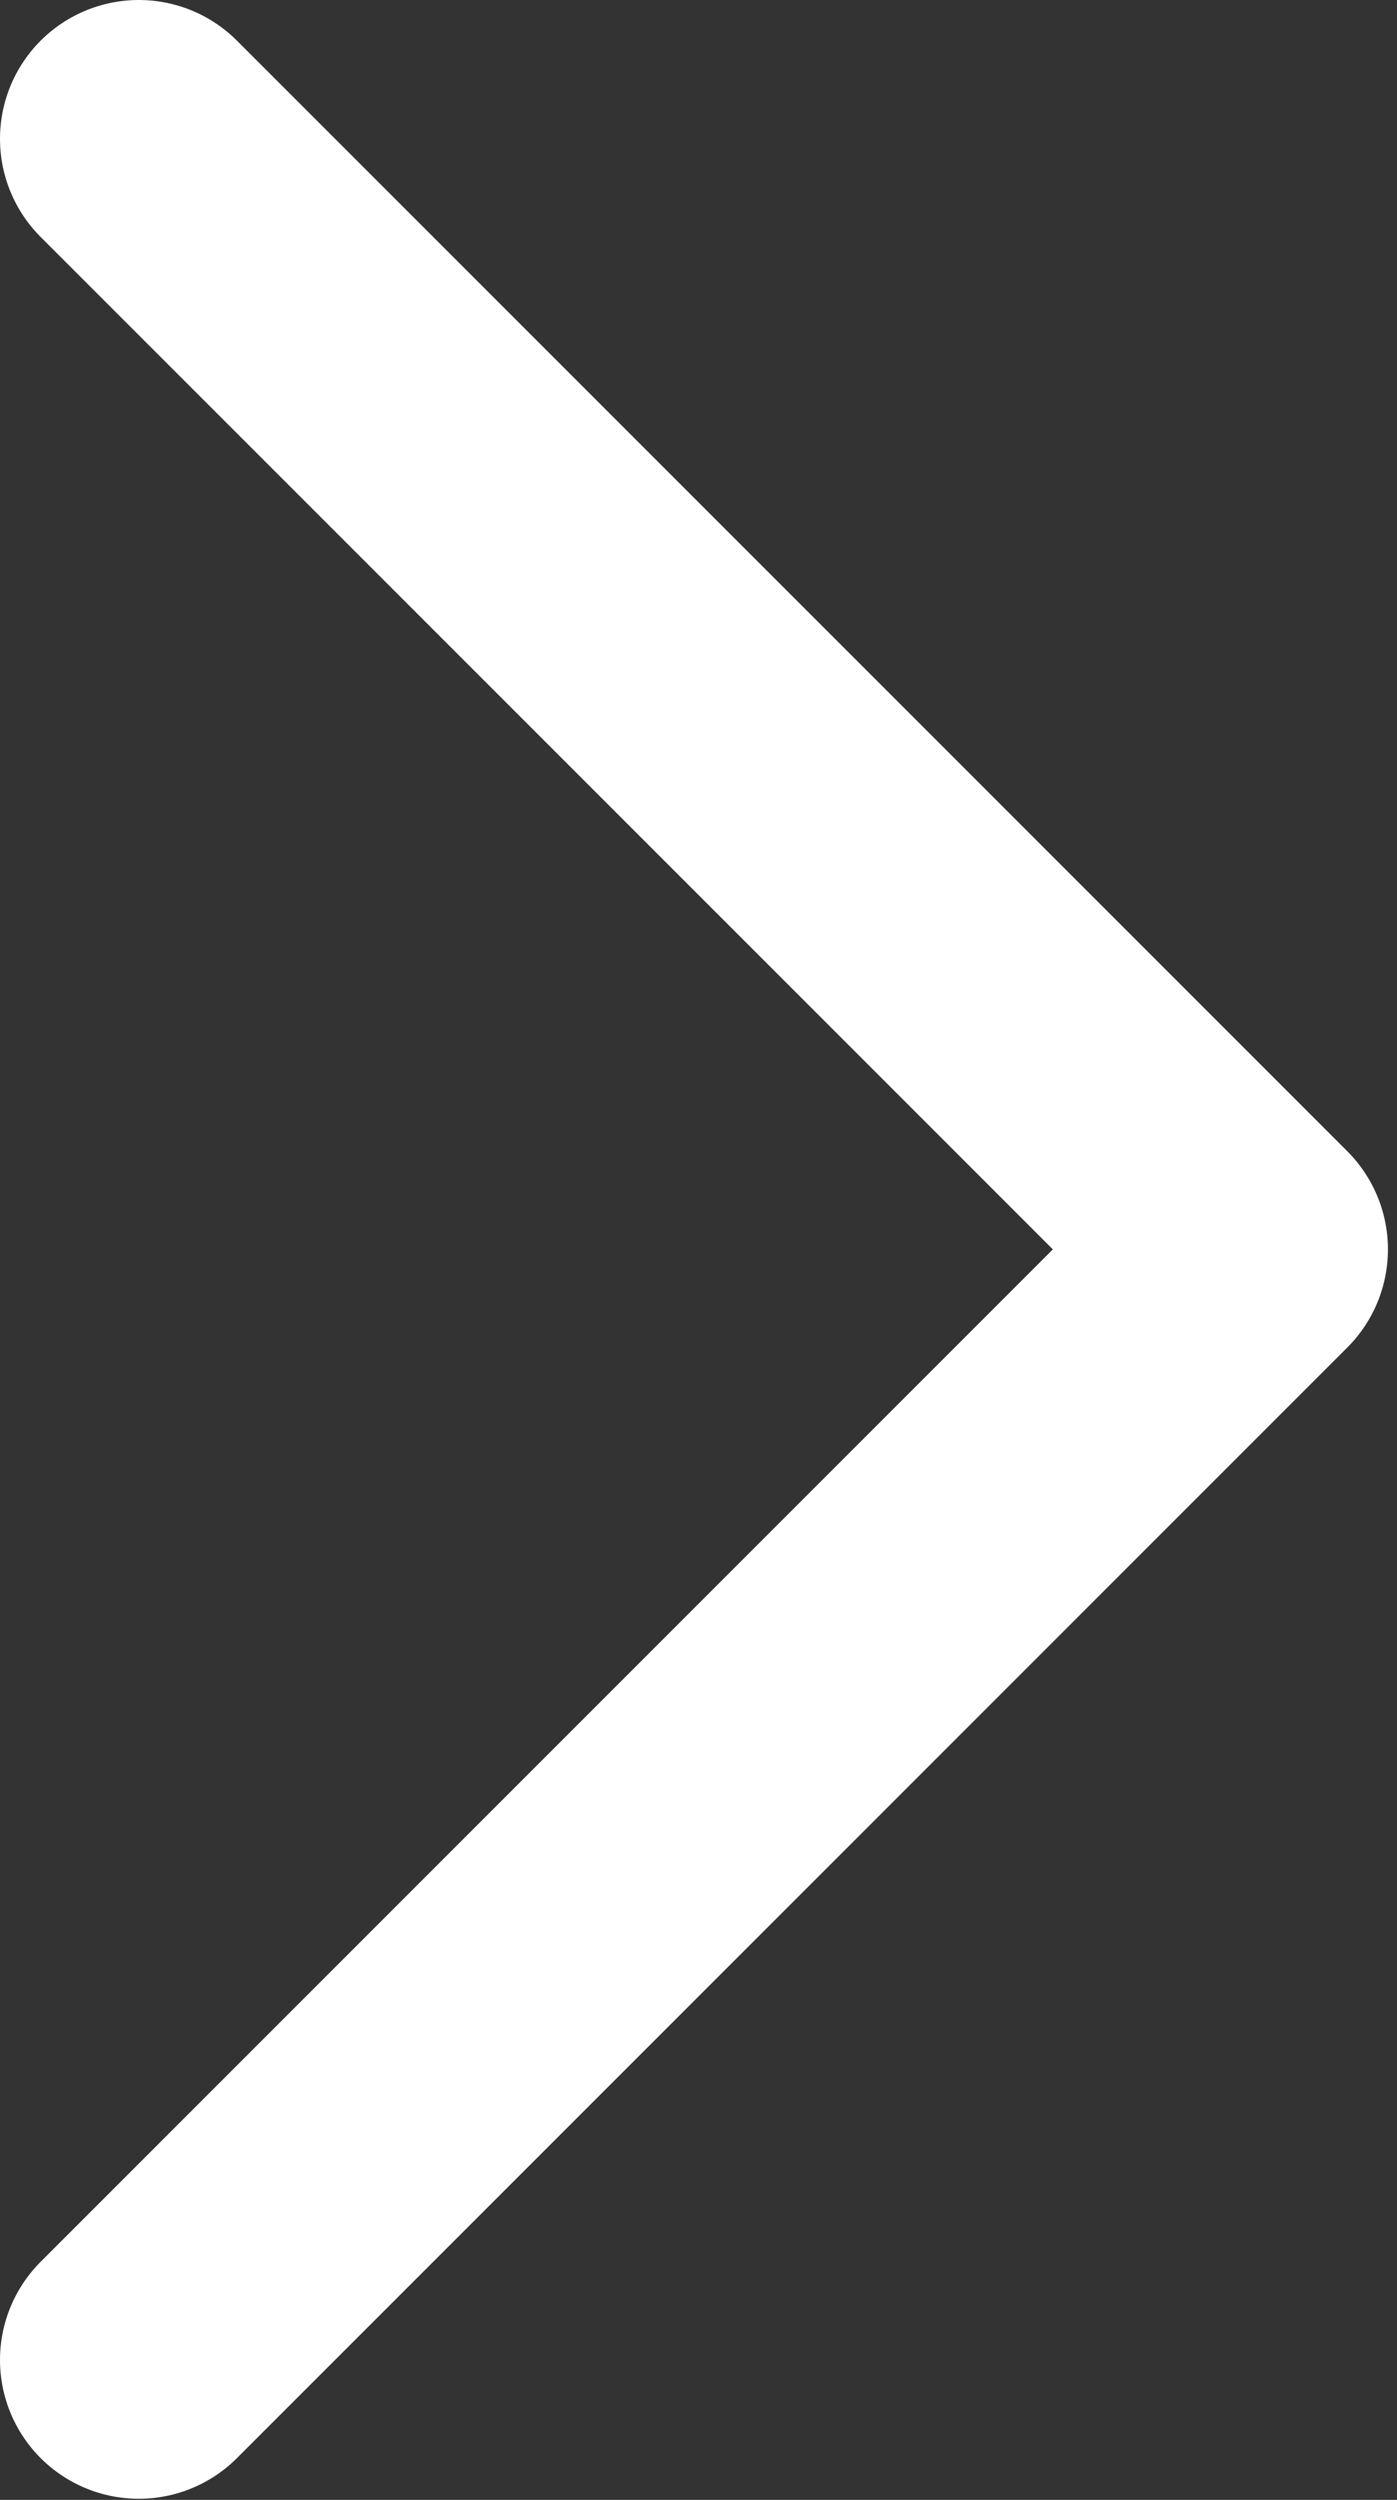 <svg width="7.549" height="13.506" viewBox="0 0 7.549 13.506" fill="none" xmlns="http://www.w3.org/2000/svg" xmlns:xlink="http://www.w3.org/1999/xlink">
	<rect x="0" y="0" width="7.549" height="13.506" fill="#333333" stroke="none"/>
	<desc>
			Created with Pixso.
	</desc>
	<defs/>
	<path id="path" d="M0.25 12.22L0.22 12.22C-0.08 12.51 -0.08 12.98 0.22 13.28C0.51 13.58 0.98 13.58 1.28 13.28L1.28 13.25L0.25 12.22ZM1.28 0.25L1.28 0.22C0.98 -0.08 0.51 -0.08 0.22 0.22C-0.08 0.51 -0.08 0.98 0.22 1.28L0.25 1.28L1.28 0.25Z" fill="#000000" fill-opacity="0" fill-rule="nonzero"/>
	<path id="path" d="M0.75 12.75L6.75 6.75L0.75 0.75" stroke="#ffffff" stroke-opacity="1" stroke-width="1.5" stroke-linejoin="round" stroke-linecap="round"/>
</svg>
